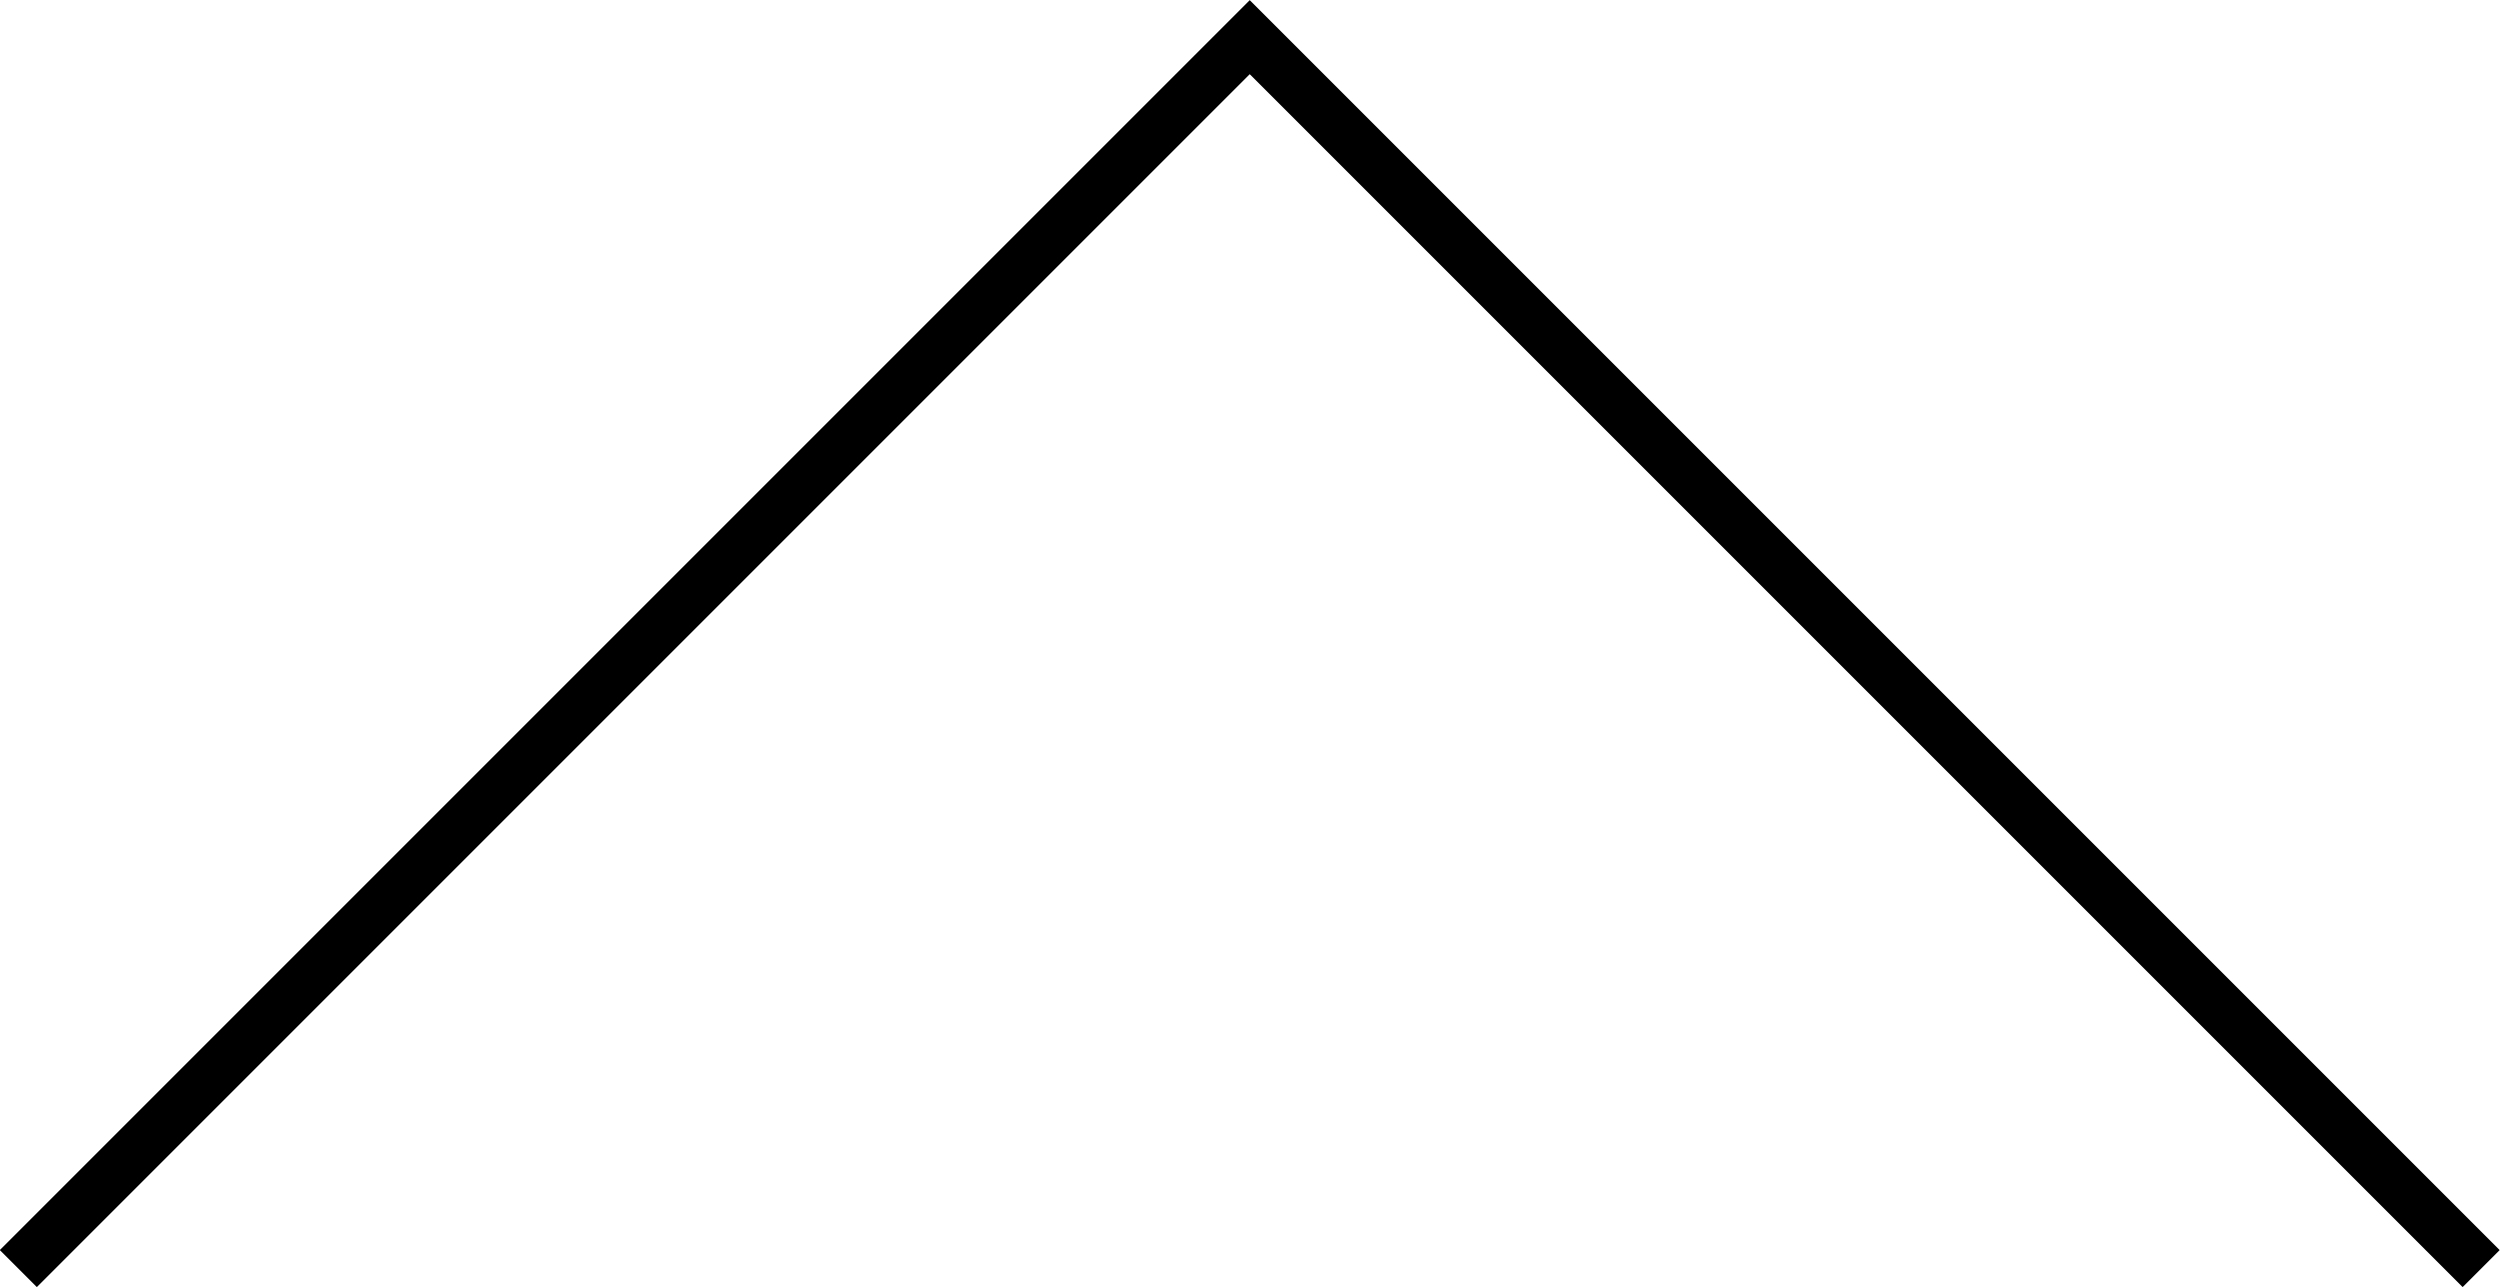 <?xml version="1.0" encoding="UTF-8"?><svg id="_イヤー_2" xmlns="http://www.w3.org/2000/svg" width="47.75" height="24.58" viewBox="0 0 47.75 24.58"><defs><style>.cls-1{fill:none;stroke:#000;stroke-miterlimit:10;}</style></defs><g id="back"><polyline class="cls-1" points=".35 24.23 23.87 .71 47.39 24.23"/></g></svg>